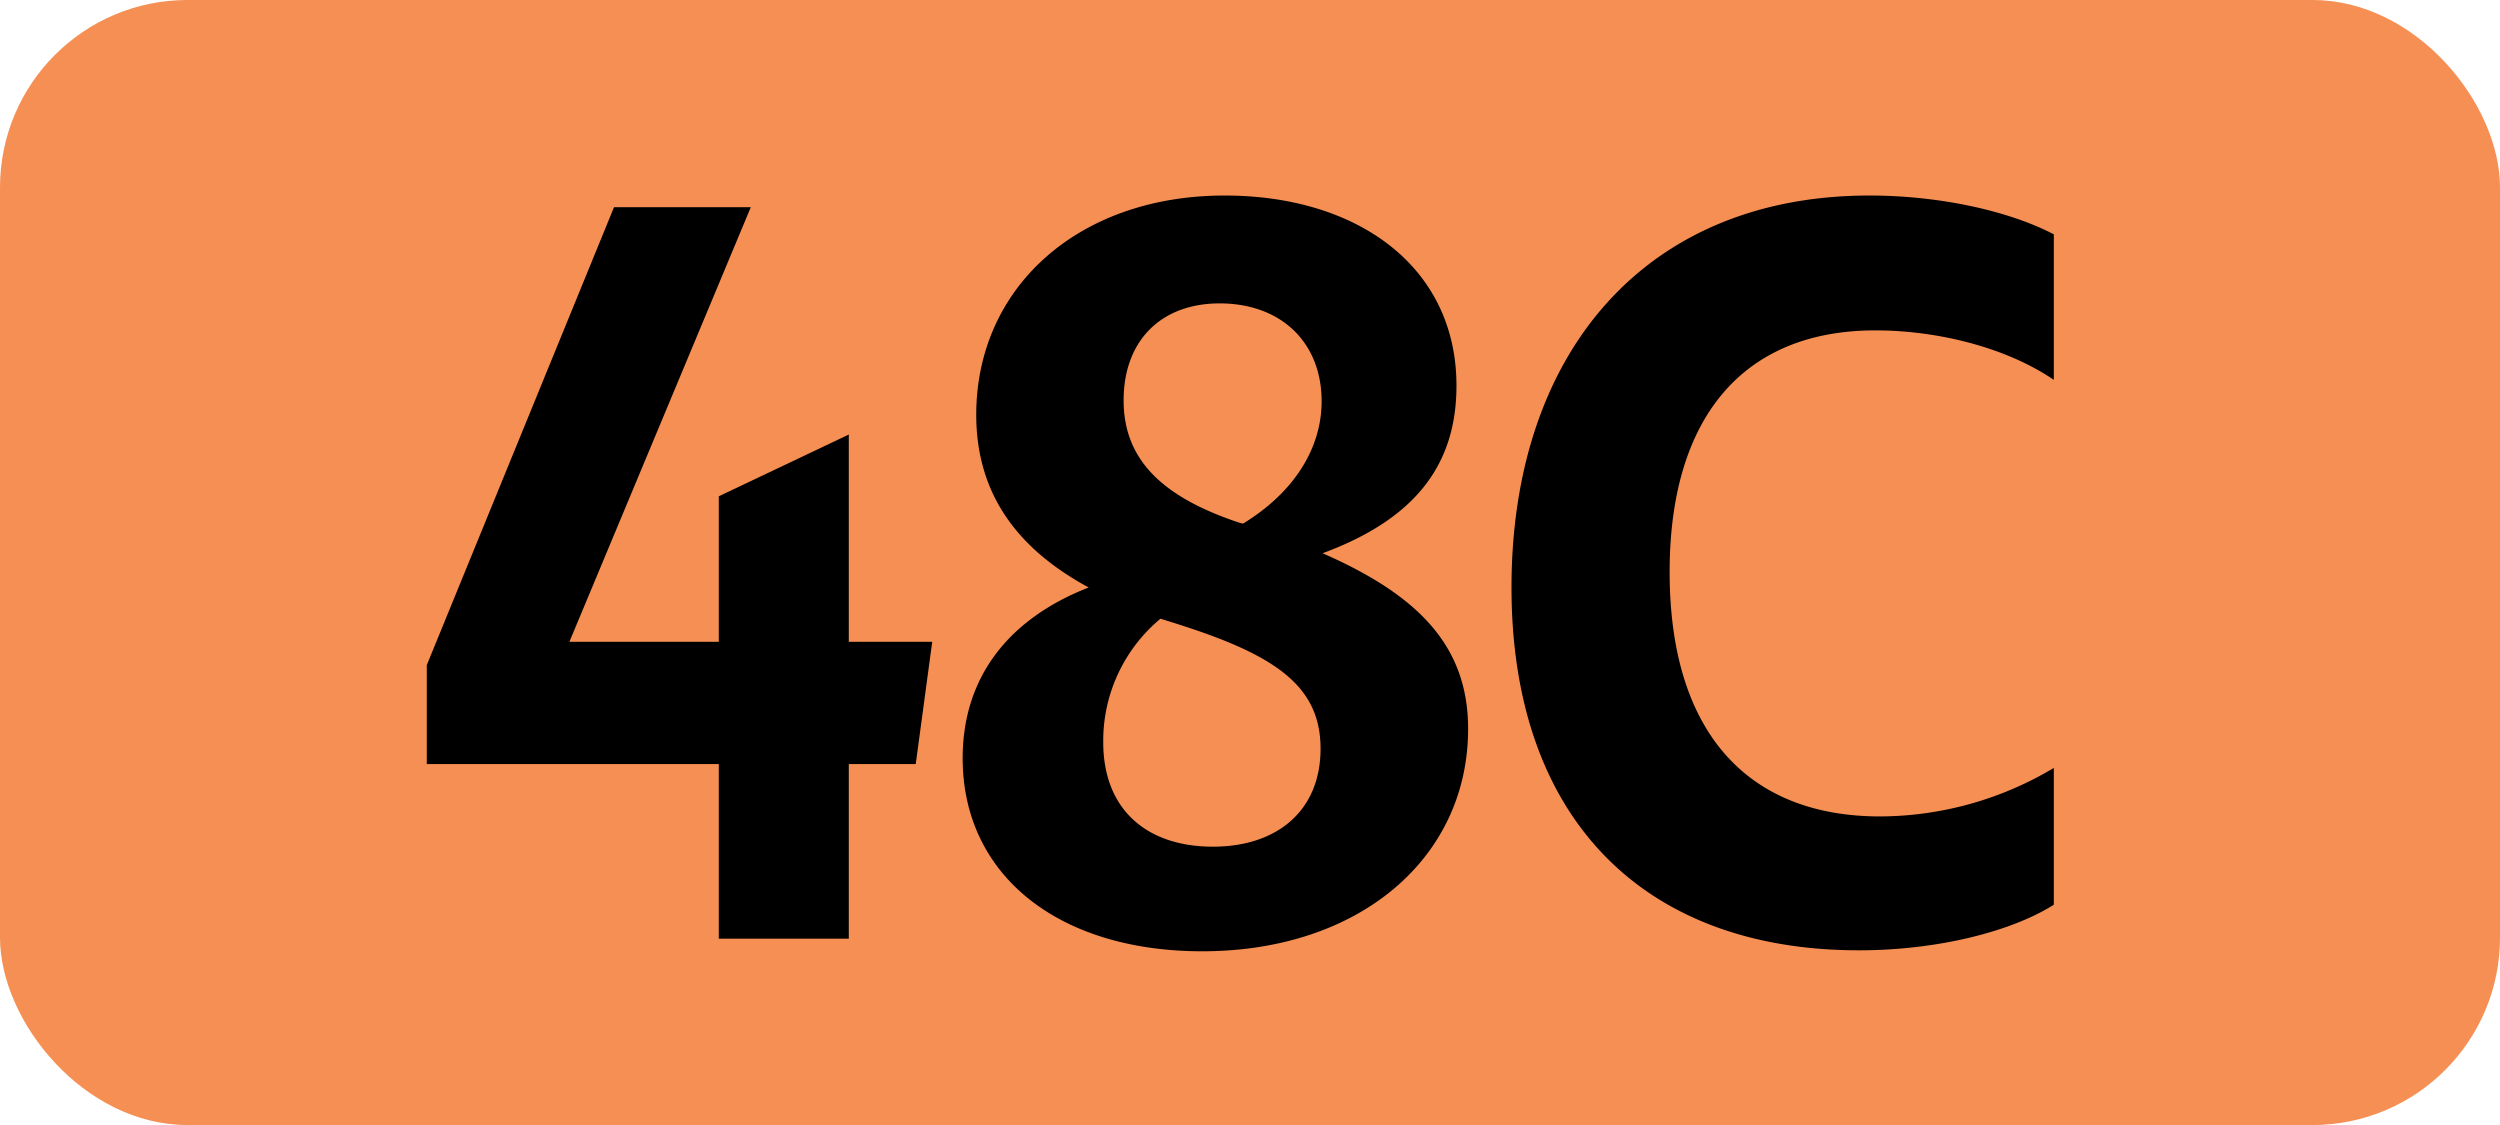 <svg xmlns="http://www.w3.org/2000/svg" viewBox="0 0 283.46 127.56"><defs><style>.cls-1{fill:#f58f53;}</style></defs><g id="Calque_2" data-name="Calque 2"><g id="Calque_1-2" data-name="Calque 1"><g id="Calque_2-2" data-name="Calque 2"><g id="Calque_1-2-2" data-name="Calque 1-2"><rect class="cls-1" width="283.46" height="127.56" rx="21.26"/><path d="M81.5,86.63H48.39V75.41L69.62,23.49H85.13L64.56,72.77H81.5V56.27l14.74-7v23.5h9.46l-1.87,13.86H96.24v19.8H81.5Z"/><path d="M136.31,107.86c-16.39,0-27.16-8.69-27.16-21.89,0-9.24,5.27-15.84,14.29-19.36-8.14-4.4-12.75-10.67-12.75-19.58,0-14.41,11.54-24.86,28.16-24.86,15.17,0,26.29,8.14,26.29,21.56,0,9.13-4.85,15.18-15.18,19,10.78,4.73,16.5,10.45,16.5,19.91C166.46,97.3,154.14,107.86,136.31,107.86ZM137.52,96c7.27,0,12.21-4.07,12.21-11.11s-5-10.56-16.06-14.08c-.65-.22-1.42-.44-2.09-.66a18,18,0,0,0-6.49,14C125.09,91.91,130.15,96,137.52,96Zm3.42-36.63c5.94-3.63,8.91-8.69,8.91-13.86,0-6.71-4.62-11.11-11.56-11.11-6.6,0-10.89,4.18-10.89,11s4.52,11,13.1,13.86Z"/><path d="M171.38,66.61c0-26.62,15.18-44.44,40.59-44.44,7.7,0,15.62,1.65,20.9,4.4v16.5c-5.5-3.74-13.31-5.61-20.24-5.61-15,0-23.32,9.9-23.32,27.39,0,18.26,8.91,27.72,23.87,27.72a38.59,38.59,0,0,0,19.69-5.5v15.51c-4.73,3-13.09,5.17-22.11,5.17C186.45,107.75,171.38,92.9,171.38,66.61Z"/></g></g></g></g></svg>